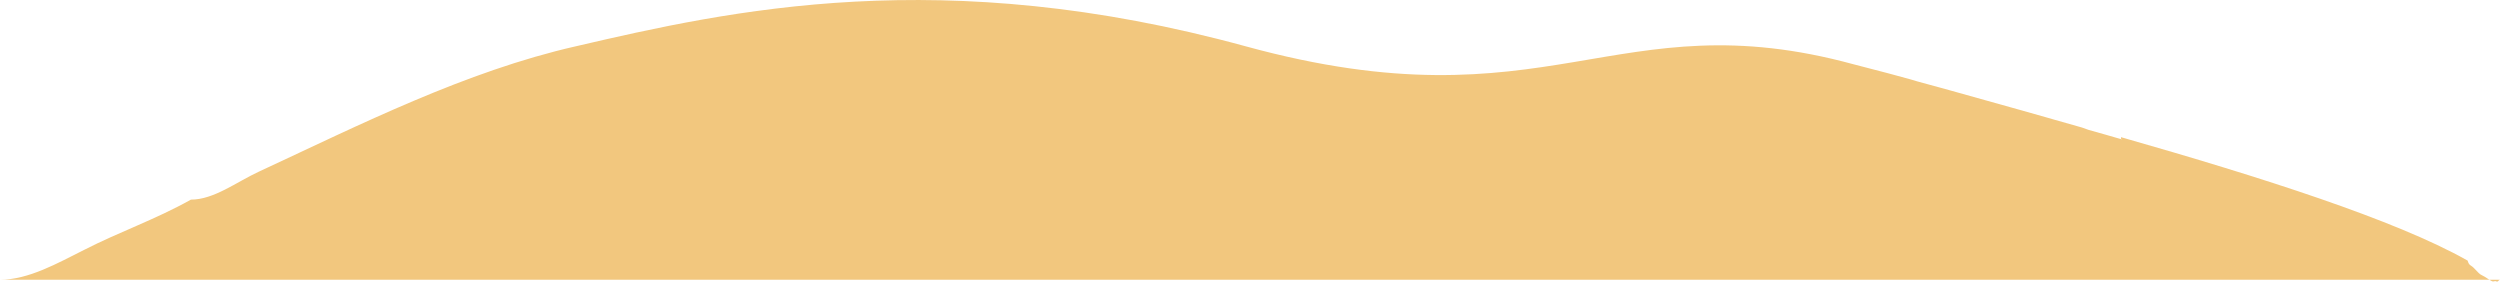 <svg xmlns="http://www.w3.org/2000/svg" viewBox="0 0 175.33 19.75"><g id="Layer_2" data-name="Layer 2"><g id="Group_34706" data-name="Group 34706"><path id="Path_64842" data-name="Path 64842" d="M0,19.62H175.33c-.08,0-.16.18-.24.12s-.16,0-.25,0-.38-.2-.58-.33l-.28-.15c-.22-.14-.45-.49-.69-.63s-.18-.38-.28-.38h0c-5-2.82-14.38-5.81-24.26-8.63v.11l.08.05c-.8-.24-1.55-.44-2.35-.67L146,8.94l-1.87-.53-.66-.19-1.73-.49-.61-.17L136.7,6.32l-.58-.16-1.65-.45L134,5.57l-1.58-.43L130,4.51C113.22-.06,108.67,9.08,87.37,3.25s-36.13-2.53-47,0C32.67,5,25.25,8.74,18.13,12.05,16.56,12.78,15,14,13.39,14h0c-2.52,1.41-5,2.25-7.48,3.52C4.05,18.45,2,19.62,0,19.62" style="fill:#f2c77e"/></g></g></svg>